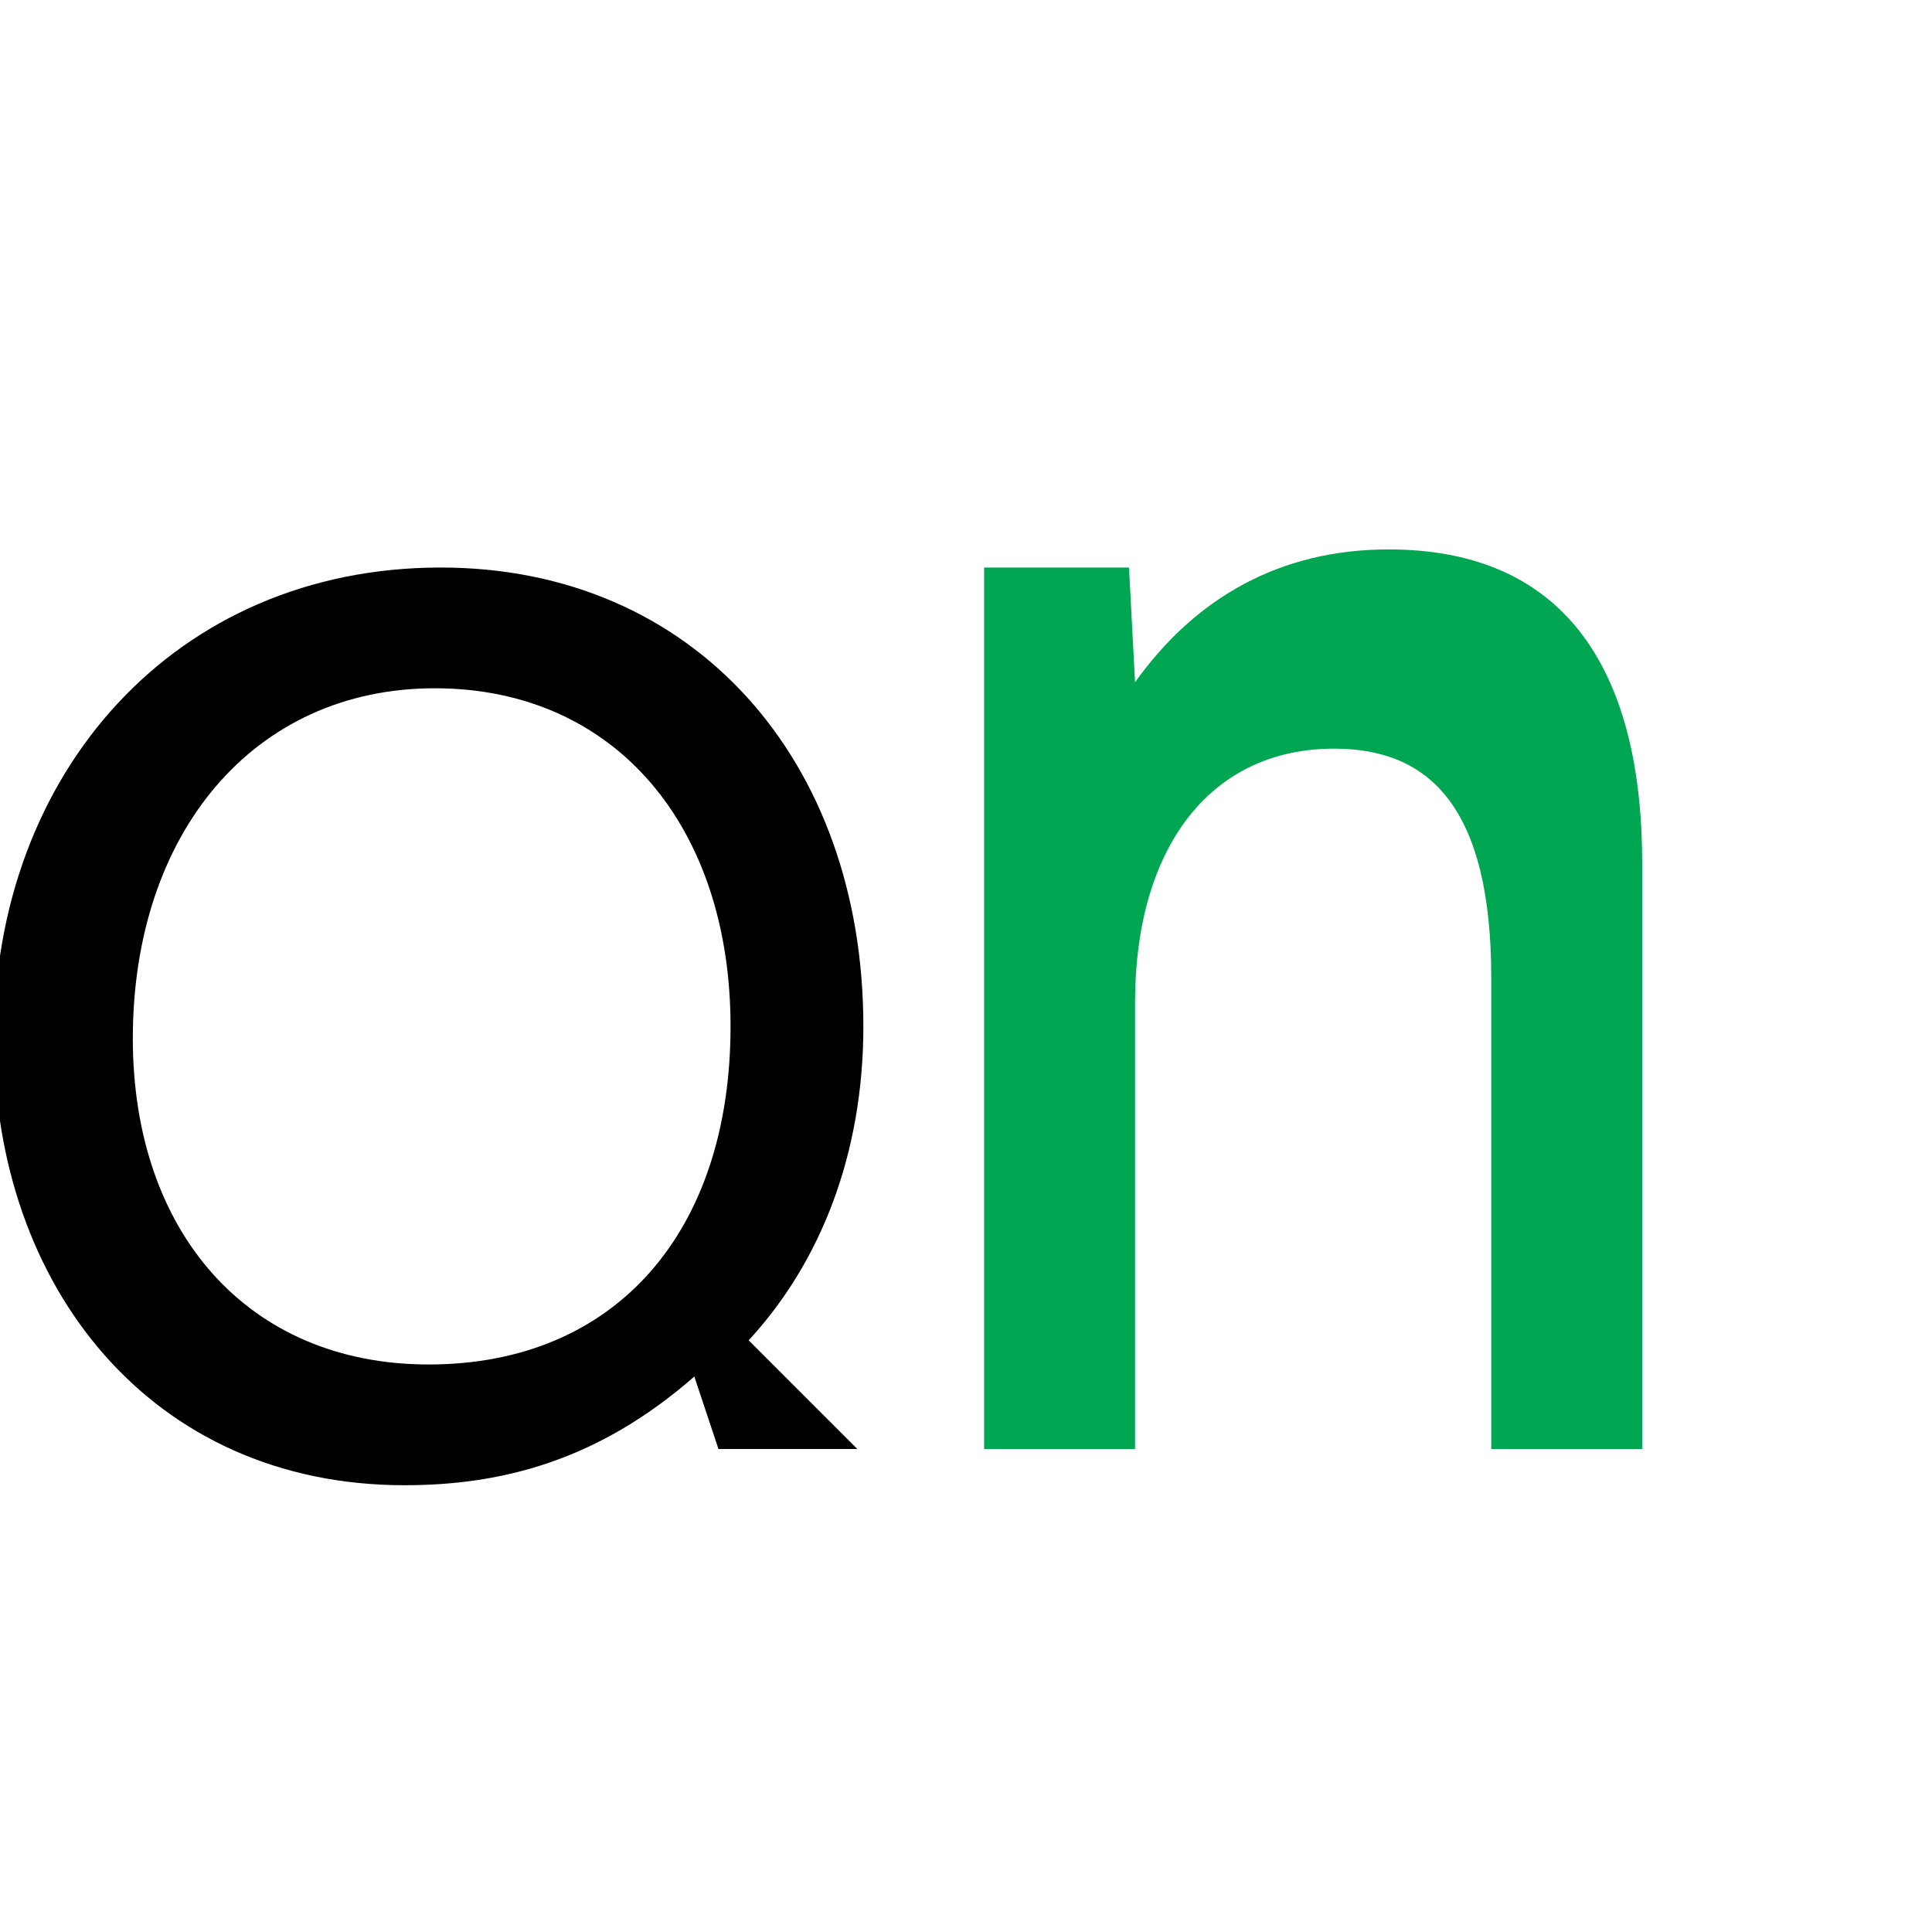 <svg width="32" height="32" viewBox="0 0 32 32" xmlns="http://www.w3.org/2000/svg">
  <style>
    .q { fill: #000000; }
    .p { fill: #00A651; }
  </style>
  <path class="q" d="M14.2 24h-2.3l-0.4-1.2c-1.6 1.4-3.2 1.8-4.8 1.8-4.2 0-6.8-3.3-6.8-7.4 0-4.4 3-7.8 7.4-7.8 4.2 0 7 3.2 7 7.6 0 2.1-0.7 3.9-1.9 5.2l1.8 1.8zm-7-12.6c-3 0-5 2.4-5 5.8 0 3.2 1.9 5.4 4.9 5.4 3.1 0 5-2.2 5-5.6 0-3.3-1.9-5.6-4.9-5.6z"/>
  <path class="p" d="M27.2 24h-2.5v-7.8c0-2.8-1-3.8-2.6-3.8-2.1 0-3.3 1.7-3.3 4.2v7.4h-2.5v-14.6h2.4l0.1 1.9c1-1.4 2.4-2.2 4.2-2.2 3 0 4.2 2.1 4.2 5.2v9.7z"/>
</svg>
